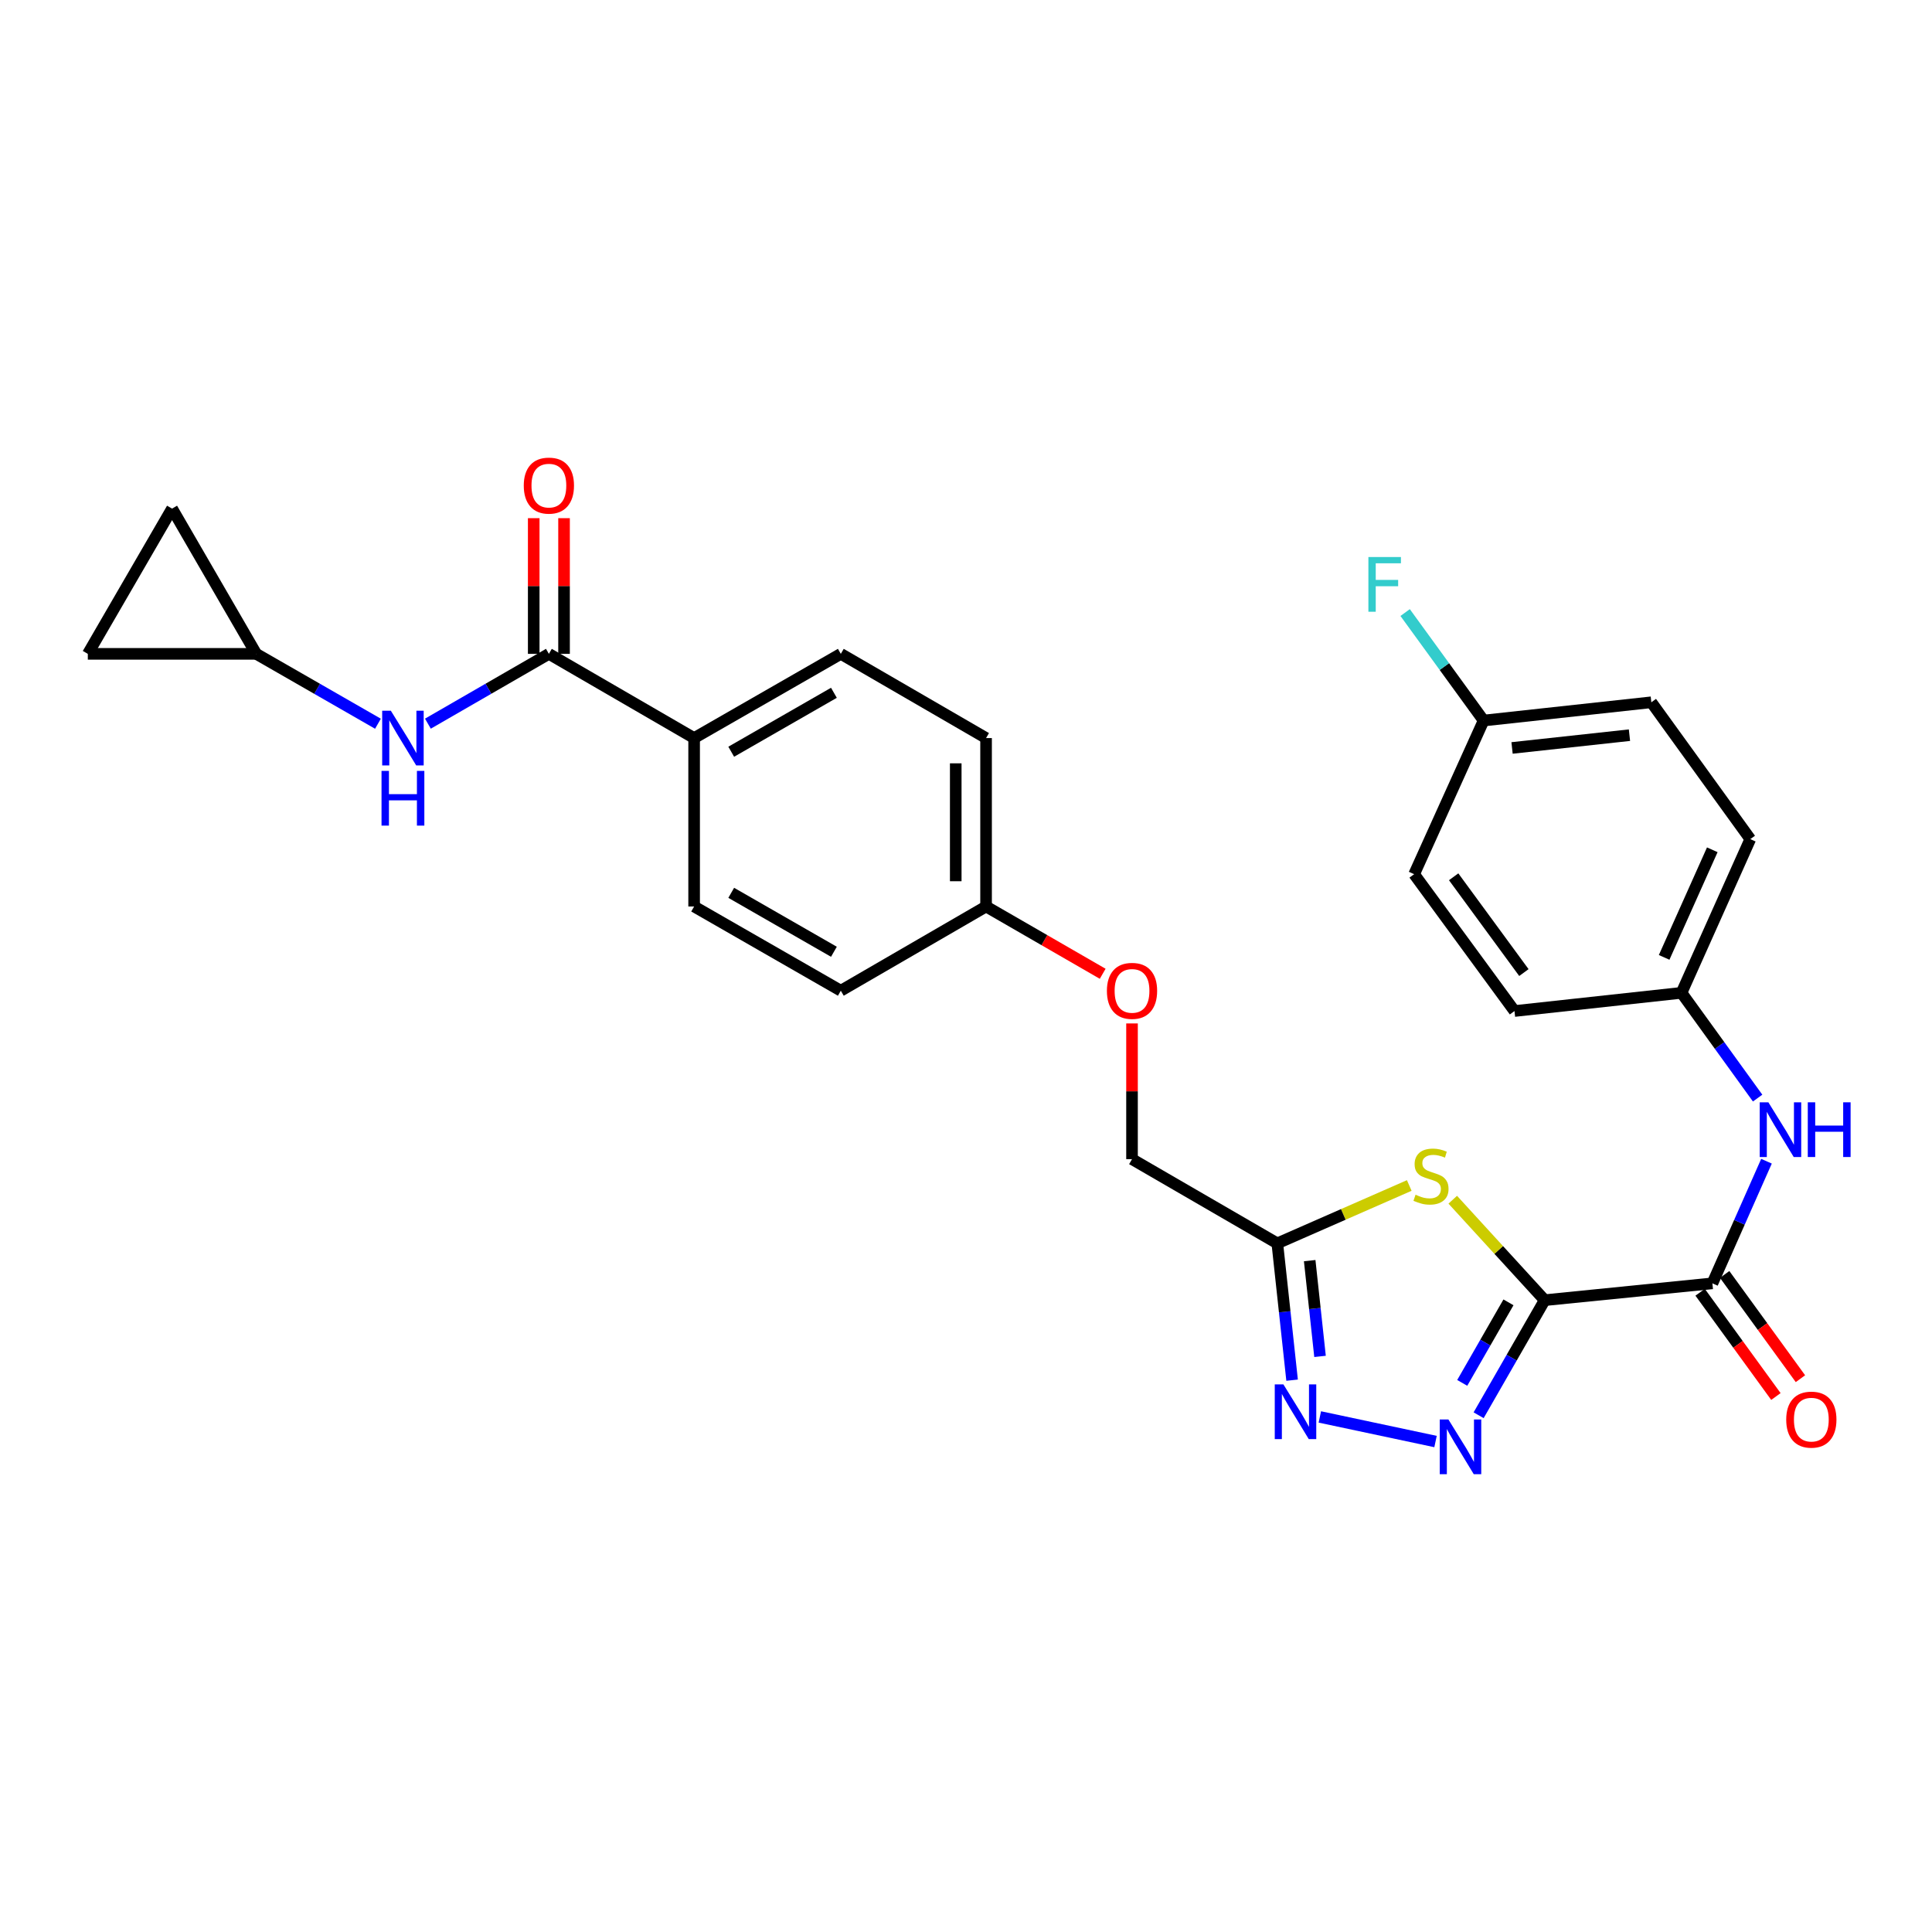 <?xml version='1.0' encoding='iso-8859-1'?>
<svg version='1.1' baseProfile='full'
              xmlns='http://www.w3.org/2000/svg'
                      xmlns:rdkit='http://www.rdkit.org/xml'
                      xmlns:xlink='http://www.w3.org/1999/xlink'
                  xml:space='preserve'
width='1000px' height='1000px' viewBox='0 0 1000 1000'>
<!-- END OF HEADER -->
<rect style='opacity:1.0;fill:#FFFFFF;stroke:none' width='1000' height='1000' x='0' y='0'> </rect>
<path class='bond-0' d='M 799.523,672.97 L 782.429,702.751' style='fill:none;fill-rule:evenodd;stroke:#000000;stroke-width:6px;stroke-linecap:butt;stroke-linejoin:miter;stroke-opacity:1' />
<path class='bond-0' d='M 782.429,702.751 L 765.335,732.531' style='fill:none;fill-rule:evenodd;stroke:#0000FF;stroke-width:6px;stroke-linecap:butt;stroke-linejoin:miter;stroke-opacity:1' />
<path class='bond-0' d='M 780.78,674.09 L 768.814,694.936' style='fill:none;fill-rule:evenodd;stroke:#000000;stroke-width:6px;stroke-linecap:butt;stroke-linejoin:miter;stroke-opacity:1' />
<path class='bond-0' d='M 768.814,694.936 L 756.849,715.782' style='fill:none;fill-rule:evenodd;stroke:#0000FF;stroke-width:6px;stroke-linecap:butt;stroke-linejoin:miter;stroke-opacity:1' />
<path class='bond-1' d='M 799.523,672.97 L 775.731,646.971' style='fill:none;fill-rule:evenodd;stroke:#000000;stroke-width:6px;stroke-linecap:butt;stroke-linejoin:miter;stroke-opacity:1' />
<path class='bond-1' d='M 775.731,646.971 L 751.94,620.972' style='fill:none;fill-rule:evenodd;stroke:#CCCC00;stroke-width:6px;stroke-linecap:butt;stroke-linejoin:miter;stroke-opacity:1' />
<path class='bond-3' d='M 799.523,672.97 L 886.333,664.258' style='fill:none;fill-rule:evenodd;stroke:#000000;stroke-width:6px;stroke-linecap:butt;stroke-linejoin:miter;stroke-opacity:1' />
<path class='bond-2' d='M 743.029,746.133 L 683.146,733.407' style='fill:none;fill-rule:evenodd;stroke:#0000FF;stroke-width:6px;stroke-linecap:butt;stroke-linejoin:miter;stroke-opacity:1' />
<path class='bond-4' d='M 729.429,613.604 L 695.282,628.583' style='fill:none;fill-rule:evenodd;stroke:#CCCC00;stroke-width:6px;stroke-linecap:butt;stroke-linejoin:miter;stroke-opacity:1' />
<path class='bond-4' d='M 695.282,628.583 L 661.135,643.562' style='fill:none;fill-rule:evenodd;stroke:#000000;stroke-width:6px;stroke-linecap:butt;stroke-linejoin:miter;stroke-opacity:1' />
<path class='bond-28' d='M 668.787,714.379 L 664.961,678.97' style='fill:none;fill-rule:evenodd;stroke:#0000FF;stroke-width:6px;stroke-linecap:butt;stroke-linejoin:miter;stroke-opacity:1' />
<path class='bond-28' d='M 664.961,678.97 L 661.135,643.562' style='fill:none;fill-rule:evenodd;stroke:#000000;stroke-width:6px;stroke-linecap:butt;stroke-linejoin:miter;stroke-opacity:1' />
<path class='bond-28' d='M 683.247,702.07 L 680.568,677.284' style='fill:none;fill-rule:evenodd;stroke:#0000FF;stroke-width:6px;stroke-linecap:butt;stroke-linejoin:miter;stroke-opacity:1' />
<path class='bond-28' d='M 680.568,677.284 L 677.89,652.498' style='fill:none;fill-rule:evenodd;stroke:#000000;stroke-width:6px;stroke-linecap:butt;stroke-linejoin:miter;stroke-opacity:1' />
<path class='bond-7' d='M 886.333,664.258 L 900.333,632.652' style='fill:none;fill-rule:evenodd;stroke:#000000;stroke-width:6px;stroke-linecap:butt;stroke-linejoin:miter;stroke-opacity:1' />
<path class='bond-7' d='M 900.333,632.652 L 914.332,601.047' style='fill:none;fill-rule:evenodd;stroke:#0000FF;stroke-width:6px;stroke-linecap:butt;stroke-linejoin:miter;stroke-opacity:1' />
<path class='bond-12' d='M 879.984,668.872 L 899.594,695.853' style='fill:none;fill-rule:evenodd;stroke:#000000;stroke-width:6px;stroke-linecap:butt;stroke-linejoin:miter;stroke-opacity:1' />
<path class='bond-12' d='M 899.594,695.853 L 919.204,722.833' style='fill:none;fill-rule:evenodd;stroke:#FF0000;stroke-width:6px;stroke-linecap:butt;stroke-linejoin:miter;stroke-opacity:1' />
<path class='bond-12' d='M 892.683,659.643 L 912.293,686.623' style='fill:none;fill-rule:evenodd;stroke:#000000;stroke-width:6px;stroke-linecap:butt;stroke-linejoin:miter;stroke-opacity:1' />
<path class='bond-12' d='M 912.293,686.623 L 931.903,713.604' style='fill:none;fill-rule:evenodd;stroke:#FF0000;stroke-width:6px;stroke-linecap:butt;stroke-linejoin:miter;stroke-opacity:1' />
<path class='bond-14' d='M 661.135,643.562 L 585.932,599.974' style='fill:none;fill-rule:evenodd;stroke:#000000;stroke-width:6px;stroke-linecap:butt;stroke-linejoin:miter;stroke-opacity:1' />
<path class='bond-5' d='M 284.101,338.434 L 359.278,382.023' style='fill:none;fill-rule:evenodd;stroke:#000000;stroke-width:6px;stroke-linecap:butt;stroke-linejoin:miter;stroke-opacity:1' />
<path class='bond-6' d='M 284.101,338.434 L 252.79,356.501' style='fill:none;fill-rule:evenodd;stroke:#000000;stroke-width:6px;stroke-linecap:butt;stroke-linejoin:miter;stroke-opacity:1' />
<path class='bond-6' d='M 252.79,356.501 L 221.479,374.568' style='fill:none;fill-rule:evenodd;stroke:#0000FF;stroke-width:6px;stroke-linecap:butt;stroke-linejoin:miter;stroke-opacity:1' />
<path class='bond-13' d='M 291.95,338.434 L 291.95,303.32' style='fill:none;fill-rule:evenodd;stroke:#000000;stroke-width:6px;stroke-linecap:butt;stroke-linejoin:miter;stroke-opacity:1' />
<path class='bond-13' d='M 291.95,303.32 L 291.95,268.205' style='fill:none;fill-rule:evenodd;stroke:#FF0000;stroke-width:6px;stroke-linecap:butt;stroke-linejoin:miter;stroke-opacity:1' />
<path class='bond-13' d='M 276.252,338.434 L 276.252,303.32' style='fill:none;fill-rule:evenodd;stroke:#000000;stroke-width:6px;stroke-linecap:butt;stroke-linejoin:miter;stroke-opacity:1' />
<path class='bond-13' d='M 276.252,303.32 L 276.252,268.205' style='fill:none;fill-rule:evenodd;stroke:#FF0000;stroke-width:6px;stroke-linecap:butt;stroke-linejoin:miter;stroke-opacity:1' />
<path class='bond-8' d='M 195.629,374.601 L 164.13,356.517' style='fill:none;fill-rule:evenodd;stroke:#0000FF;stroke-width:6px;stroke-linecap:butt;stroke-linejoin:miter;stroke-opacity:1' />
<path class='bond-8' d='M 164.13,356.517 L 132.631,338.434' style='fill:none;fill-rule:evenodd;stroke:#000000;stroke-width:6px;stroke-linecap:butt;stroke-linejoin:miter;stroke-opacity:1' />
<path class='bond-17' d='M 909.746,568.367 L 890.047,541.127' style='fill:none;fill-rule:evenodd;stroke:#0000FF;stroke-width:6px;stroke-linecap:butt;stroke-linejoin:miter;stroke-opacity:1' />
<path class='bond-17' d='M 890.047,541.127 L 870.348,513.887' style='fill:none;fill-rule:evenodd;stroke:#000000;stroke-width:6px;stroke-linecap:butt;stroke-linejoin:miter;stroke-opacity:1' />
<path class='bond-10' d='M 132.631,338.434 L 45.455,338.434' style='fill:none;fill-rule:evenodd;stroke:#000000;stroke-width:6px;stroke-linecap:butt;stroke-linejoin:miter;stroke-opacity:1' />
<path class='bond-11' d='M 132.631,338.434 L 89.061,263.249' style='fill:none;fill-rule:evenodd;stroke:#000000;stroke-width:6px;stroke-linecap:butt;stroke-linejoin:miter;stroke-opacity:1' />
<path class='bond-9' d='M 359.278,382.023 L 435.204,338.434' style='fill:none;fill-rule:evenodd;stroke:#000000;stroke-width:6px;stroke-linecap:butt;stroke-linejoin:miter;stroke-opacity:1' />
<path class='bond-9' d='M 378.482,389.099 L 431.631,358.587' style='fill:none;fill-rule:evenodd;stroke:#000000;stroke-width:6px;stroke-linecap:butt;stroke-linejoin:miter;stroke-opacity:1' />
<path class='bond-30' d='M 359.278,382.023 L 359.278,469.2' style='fill:none;fill-rule:evenodd;stroke:#000000;stroke-width:6px;stroke-linecap:butt;stroke-linejoin:miter;stroke-opacity:1' />
<path class='bond-31' d='M 45.455,338.434 L 89.061,263.249' style='fill:none;fill-rule:evenodd;stroke:#000000;stroke-width:6px;stroke-linecap:butt;stroke-linejoin:miter;stroke-opacity:1' />
<path class='bond-18' d='M 585.932,599.974 L 585.932,564.851' style='fill:none;fill-rule:evenodd;stroke:#000000;stroke-width:6px;stroke-linecap:butt;stroke-linejoin:miter;stroke-opacity:1' />
<path class='bond-18' d='M 585.932,564.851 L 585.932,529.728' style='fill:none;fill-rule:evenodd;stroke:#FF0000;stroke-width:6px;stroke-linecap:butt;stroke-linejoin:miter;stroke-opacity:1' />
<path class='bond-15' d='M 435.204,338.434 L 510.389,382.023' style='fill:none;fill-rule:evenodd;stroke:#000000;stroke-width:6px;stroke-linecap:butt;stroke-linejoin:miter;stroke-opacity:1' />
<path class='bond-16' d='M 359.278,469.2 L 435.204,512.788' style='fill:none;fill-rule:evenodd;stroke:#000000;stroke-width:6px;stroke-linecap:butt;stroke-linejoin:miter;stroke-opacity:1' />
<path class='bond-16' d='M 378.482,462.124 L 431.631,492.636' style='fill:none;fill-rule:evenodd;stroke:#000000;stroke-width:6px;stroke-linecap:butt;stroke-linejoin:miter;stroke-opacity:1' />
<path class='bond-24' d='M 870.348,513.887 L 783.894,523.306' style='fill:none;fill-rule:evenodd;stroke:#000000;stroke-width:6px;stroke-linecap:butt;stroke-linejoin:miter;stroke-opacity:1' />
<path class='bond-25' d='M 870.348,513.887 L 905.947,434.324' style='fill:none;fill-rule:evenodd;stroke:#000000;stroke-width:6px;stroke-linecap:butt;stroke-linejoin:miter;stroke-opacity:1' />
<path class='bond-25' d='M 861.358,495.541 L 886.278,439.847' style='fill:none;fill-rule:evenodd;stroke:#000000;stroke-width:6px;stroke-linecap:butt;stroke-linejoin:miter;stroke-opacity:1' />
<path class='bond-19' d='M 570.752,504.029 L 540.571,486.614' style='fill:none;fill-rule:evenodd;stroke:#FF0000;stroke-width:6px;stroke-linecap:butt;stroke-linejoin:miter;stroke-opacity:1' />
<path class='bond-19' d='M 540.571,486.614 L 510.389,469.2' style='fill:none;fill-rule:evenodd;stroke:#000000;stroke-width:6px;stroke-linecap:butt;stroke-linejoin:miter;stroke-opacity:1' />
<path class='bond-21' d='M 510.389,469.2 L 435.204,512.788' style='fill:none;fill-rule:evenodd;stroke:#000000;stroke-width:6px;stroke-linecap:butt;stroke-linejoin:miter;stroke-opacity:1' />
<path class='bond-22' d='M 510.389,469.2 L 510.389,382.023' style='fill:none;fill-rule:evenodd;stroke:#000000;stroke-width:6px;stroke-linecap:butt;stroke-linejoin:miter;stroke-opacity:1' />
<path class='bond-22' d='M 494.691,456.123 L 494.691,395.099' style='fill:none;fill-rule:evenodd;stroke:#000000;stroke-width:6px;stroke-linecap:butt;stroke-linejoin:miter;stroke-opacity:1' />
<path class='bond-20' d='M 767.917,372.953 L 854.728,363.499' style='fill:none;fill-rule:evenodd;stroke:#000000;stroke-width:6px;stroke-linecap:butt;stroke-linejoin:miter;stroke-opacity:1' />
<path class='bond-20' d='M 782.638,387.141 L 843.406,380.523' style='fill:none;fill-rule:evenodd;stroke:#000000;stroke-width:6px;stroke-linecap:butt;stroke-linejoin:miter;stroke-opacity:1' />
<path class='bond-23' d='M 767.917,372.953 L 747.607,345.006' style='fill:none;fill-rule:evenodd;stroke:#000000;stroke-width:6px;stroke-linecap:butt;stroke-linejoin:miter;stroke-opacity:1' />
<path class='bond-23' d='M 747.607,345.006 L 727.296,317.059' style='fill:none;fill-rule:evenodd;stroke:#33CCCC;stroke-width:6px;stroke-linecap:butt;stroke-linejoin:miter;stroke-opacity:1' />
<path class='bond-29' d='M 767.917,372.953 L 731.96,452.481' style='fill:none;fill-rule:evenodd;stroke:#000000;stroke-width:6px;stroke-linecap:butt;stroke-linejoin:miter;stroke-opacity:1' />
<path class='bond-27' d='M 783.894,523.306 L 731.96,452.481' style='fill:none;fill-rule:evenodd;stroke:#000000;stroke-width:6px;stroke-linecap:butt;stroke-linejoin:miter;stroke-opacity:1' />
<path class='bond-27' d='M 788.764,503.399 L 752.409,453.822' style='fill:none;fill-rule:evenodd;stroke:#000000;stroke-width:6px;stroke-linecap:butt;stroke-linejoin:miter;stroke-opacity:1' />
<path class='bond-26' d='M 905.947,434.324 L 854.728,363.499' style='fill:none;fill-rule:evenodd;stroke:#000000;stroke-width:6px;stroke-linecap:butt;stroke-linejoin:miter;stroke-opacity:1' />
<path  class='atom-1' d='M 749.692 734.719
L 758.972 749.719
Q 759.892 751.199, 761.372 753.879
Q 762.852 756.559, 762.932 756.719
L 762.932 734.719
L 766.692 734.719
L 766.692 763.039
L 762.812 763.039
L 752.852 746.639
Q 751.692 744.719, 750.452 742.519
Q 749.252 740.319, 748.892 739.639
L 748.892 763.039
L 745.212 763.039
L 745.212 734.719
L 749.692 734.719
' fill='#0000FF'/>
<path  class='atom-2' d='M 732.681 618.389
Q 733.001 618.509, 734.321 619.069
Q 735.641 619.629, 737.081 619.989
Q 738.561 620.309, 740.001 620.309
Q 742.681 620.309, 744.241 619.029
Q 745.801 617.709, 745.801 615.429
Q 745.801 613.869, 745.001 612.909
Q 744.241 611.949, 743.041 611.429
Q 741.841 610.909, 739.841 610.309
Q 737.321 609.549, 735.801 608.829
Q 734.321 608.109, 733.241 606.589
Q 732.201 605.069, 732.201 602.509
Q 732.201 598.949, 734.601 596.749
Q 737.041 594.549, 741.841 594.549
Q 745.121 594.549, 748.841 596.109
L 747.921 599.189
Q 744.521 597.789, 741.961 597.789
Q 739.201 597.789, 737.681 598.949
Q 736.161 600.069, 736.201 602.029
Q 736.201 603.549, 736.961 604.469
Q 737.761 605.389, 738.881 605.909
Q 740.041 606.429, 741.961 607.029
Q 744.521 607.829, 746.041 608.629
Q 747.561 609.429, 748.641 611.069
Q 749.761 612.669, 749.761 615.429
Q 749.761 619.349, 747.121 621.469
Q 744.521 623.549, 740.161 623.549
Q 737.641 623.549, 735.721 622.989
Q 733.841 622.469, 731.601 621.549
L 732.681 618.389
' fill='#CCCC00'/>
<path  class='atom-3' d='M 664.294 716.571
L 673.574 731.571
Q 674.494 733.051, 675.974 735.731
Q 677.454 738.411, 677.534 738.571
L 677.534 716.571
L 681.294 716.571
L 681.294 744.891
L 677.414 744.891
L 667.454 728.491
Q 666.294 726.571, 665.054 724.371
Q 663.854 722.171, 663.494 721.491
L 663.494 744.891
L 659.814 744.891
L 659.814 716.571
L 664.294 716.571
' fill='#0000FF'/>
<path  class='atom-7' d='M 202.298 367.863
L 211.578 382.863
Q 212.498 384.343, 213.978 387.023
Q 215.458 389.703, 215.538 389.863
L 215.538 367.863
L 219.298 367.863
L 219.298 396.183
L 215.418 396.183
L 205.458 379.783
Q 204.298 377.863, 203.058 375.663
Q 201.858 373.463, 201.498 372.783
L 201.498 396.183
L 197.818 396.183
L 197.818 367.863
L 202.298 367.863
' fill='#0000FF'/>
<path  class='atom-7' d='M 197.478 399.015
L 201.318 399.015
L 201.318 411.055
L 215.798 411.055
L 215.798 399.015
L 219.638 399.015
L 219.638 427.335
L 215.798 427.335
L 215.798 414.255
L 201.318 414.255
L 201.318 427.335
L 197.478 427.335
L 197.478 399.015
' fill='#0000FF'/>
<path  class='atom-8' d='M 915.307 570.552
L 924.587 585.552
Q 925.507 587.032, 926.987 589.712
Q 928.467 592.392, 928.547 592.552
L 928.547 570.552
L 932.307 570.552
L 932.307 598.872
L 928.427 598.872
L 918.467 582.472
Q 917.307 580.552, 916.067 578.352
Q 914.867 576.152, 914.507 575.472
L 914.507 598.872
L 910.827 598.872
L 910.827 570.552
L 915.307 570.552
' fill='#0000FF'/>
<path  class='atom-8' d='M 935.707 570.552
L 939.547 570.552
L 939.547 582.592
L 954.027 582.592
L 954.027 570.552
L 957.867 570.552
L 957.867 598.872
L 954.027 598.872
L 954.027 585.792
L 939.547 585.792
L 939.547 598.872
L 935.707 598.872
L 935.707 570.552
' fill='#0000FF'/>
<path  class='atom-13' d='M 924.544 734.796
Q 924.544 727.996, 927.904 724.196
Q 931.264 720.396, 937.544 720.396
Q 943.824 720.396, 947.184 724.196
Q 950.544 727.996, 950.544 734.796
Q 950.544 741.676, 947.144 745.596
Q 943.744 749.476, 937.544 749.476
Q 931.304 749.476, 927.904 745.596
Q 924.544 741.716, 924.544 734.796
M 937.544 746.276
Q 941.864 746.276, 944.184 743.396
Q 946.544 740.476, 946.544 734.796
Q 946.544 729.236, 944.184 726.436
Q 941.864 723.596, 937.544 723.596
Q 933.224 723.596, 930.864 726.396
Q 928.544 729.196, 928.544 734.796
Q 928.544 740.516, 930.864 743.396
Q 933.224 746.276, 937.544 746.276
' fill='#FF0000'/>
<path  class='atom-14' d='M 271.101 251.346
Q 271.101 244.546, 274.461 240.746
Q 277.821 236.946, 284.101 236.946
Q 290.381 236.946, 293.741 240.746
Q 297.101 244.546, 297.101 251.346
Q 297.101 258.226, 293.701 262.146
Q 290.301 266.026, 284.101 266.026
Q 277.861 266.026, 274.461 262.146
Q 271.101 258.266, 271.101 251.346
M 284.101 262.826
Q 288.421 262.826, 290.741 259.946
Q 293.101 257.026, 293.101 251.346
Q 293.101 245.786, 290.741 242.986
Q 288.421 240.146, 284.101 240.146
Q 279.781 240.146, 277.421 242.946
Q 275.101 245.746, 275.101 251.346
Q 275.101 257.066, 277.421 259.946
Q 279.781 262.826, 284.101 262.826
' fill='#FF0000'/>
<path  class='atom-19' d='M 572.932 512.868
Q 572.932 506.068, 576.292 502.268
Q 579.652 498.468, 585.932 498.468
Q 592.212 498.468, 595.572 502.268
Q 598.932 506.068, 598.932 512.868
Q 598.932 519.748, 595.532 523.668
Q 592.132 527.548, 585.932 527.548
Q 579.692 527.548, 576.292 523.668
Q 572.932 519.788, 572.932 512.868
M 585.932 524.348
Q 590.252 524.348, 592.572 521.468
Q 594.932 518.548, 594.932 512.868
Q 594.932 507.308, 592.572 504.508
Q 590.252 501.668, 585.932 501.668
Q 581.612 501.668, 579.252 504.468
Q 576.932 507.268, 576.932 512.868
Q 576.932 518.588, 579.252 521.468
Q 581.612 524.348, 585.932 524.348
' fill='#FF0000'/>
<path  class='atom-24' d='M 708.278 288.317
L 725.118 288.317
L 725.118 291.557
L 712.078 291.557
L 712.078 300.157
L 723.678 300.157
L 723.678 303.437
L 712.078 303.437
L 712.078 316.637
L 708.278 316.637
L 708.278 288.317
' fill='#33CCCC'/>
</svg>
